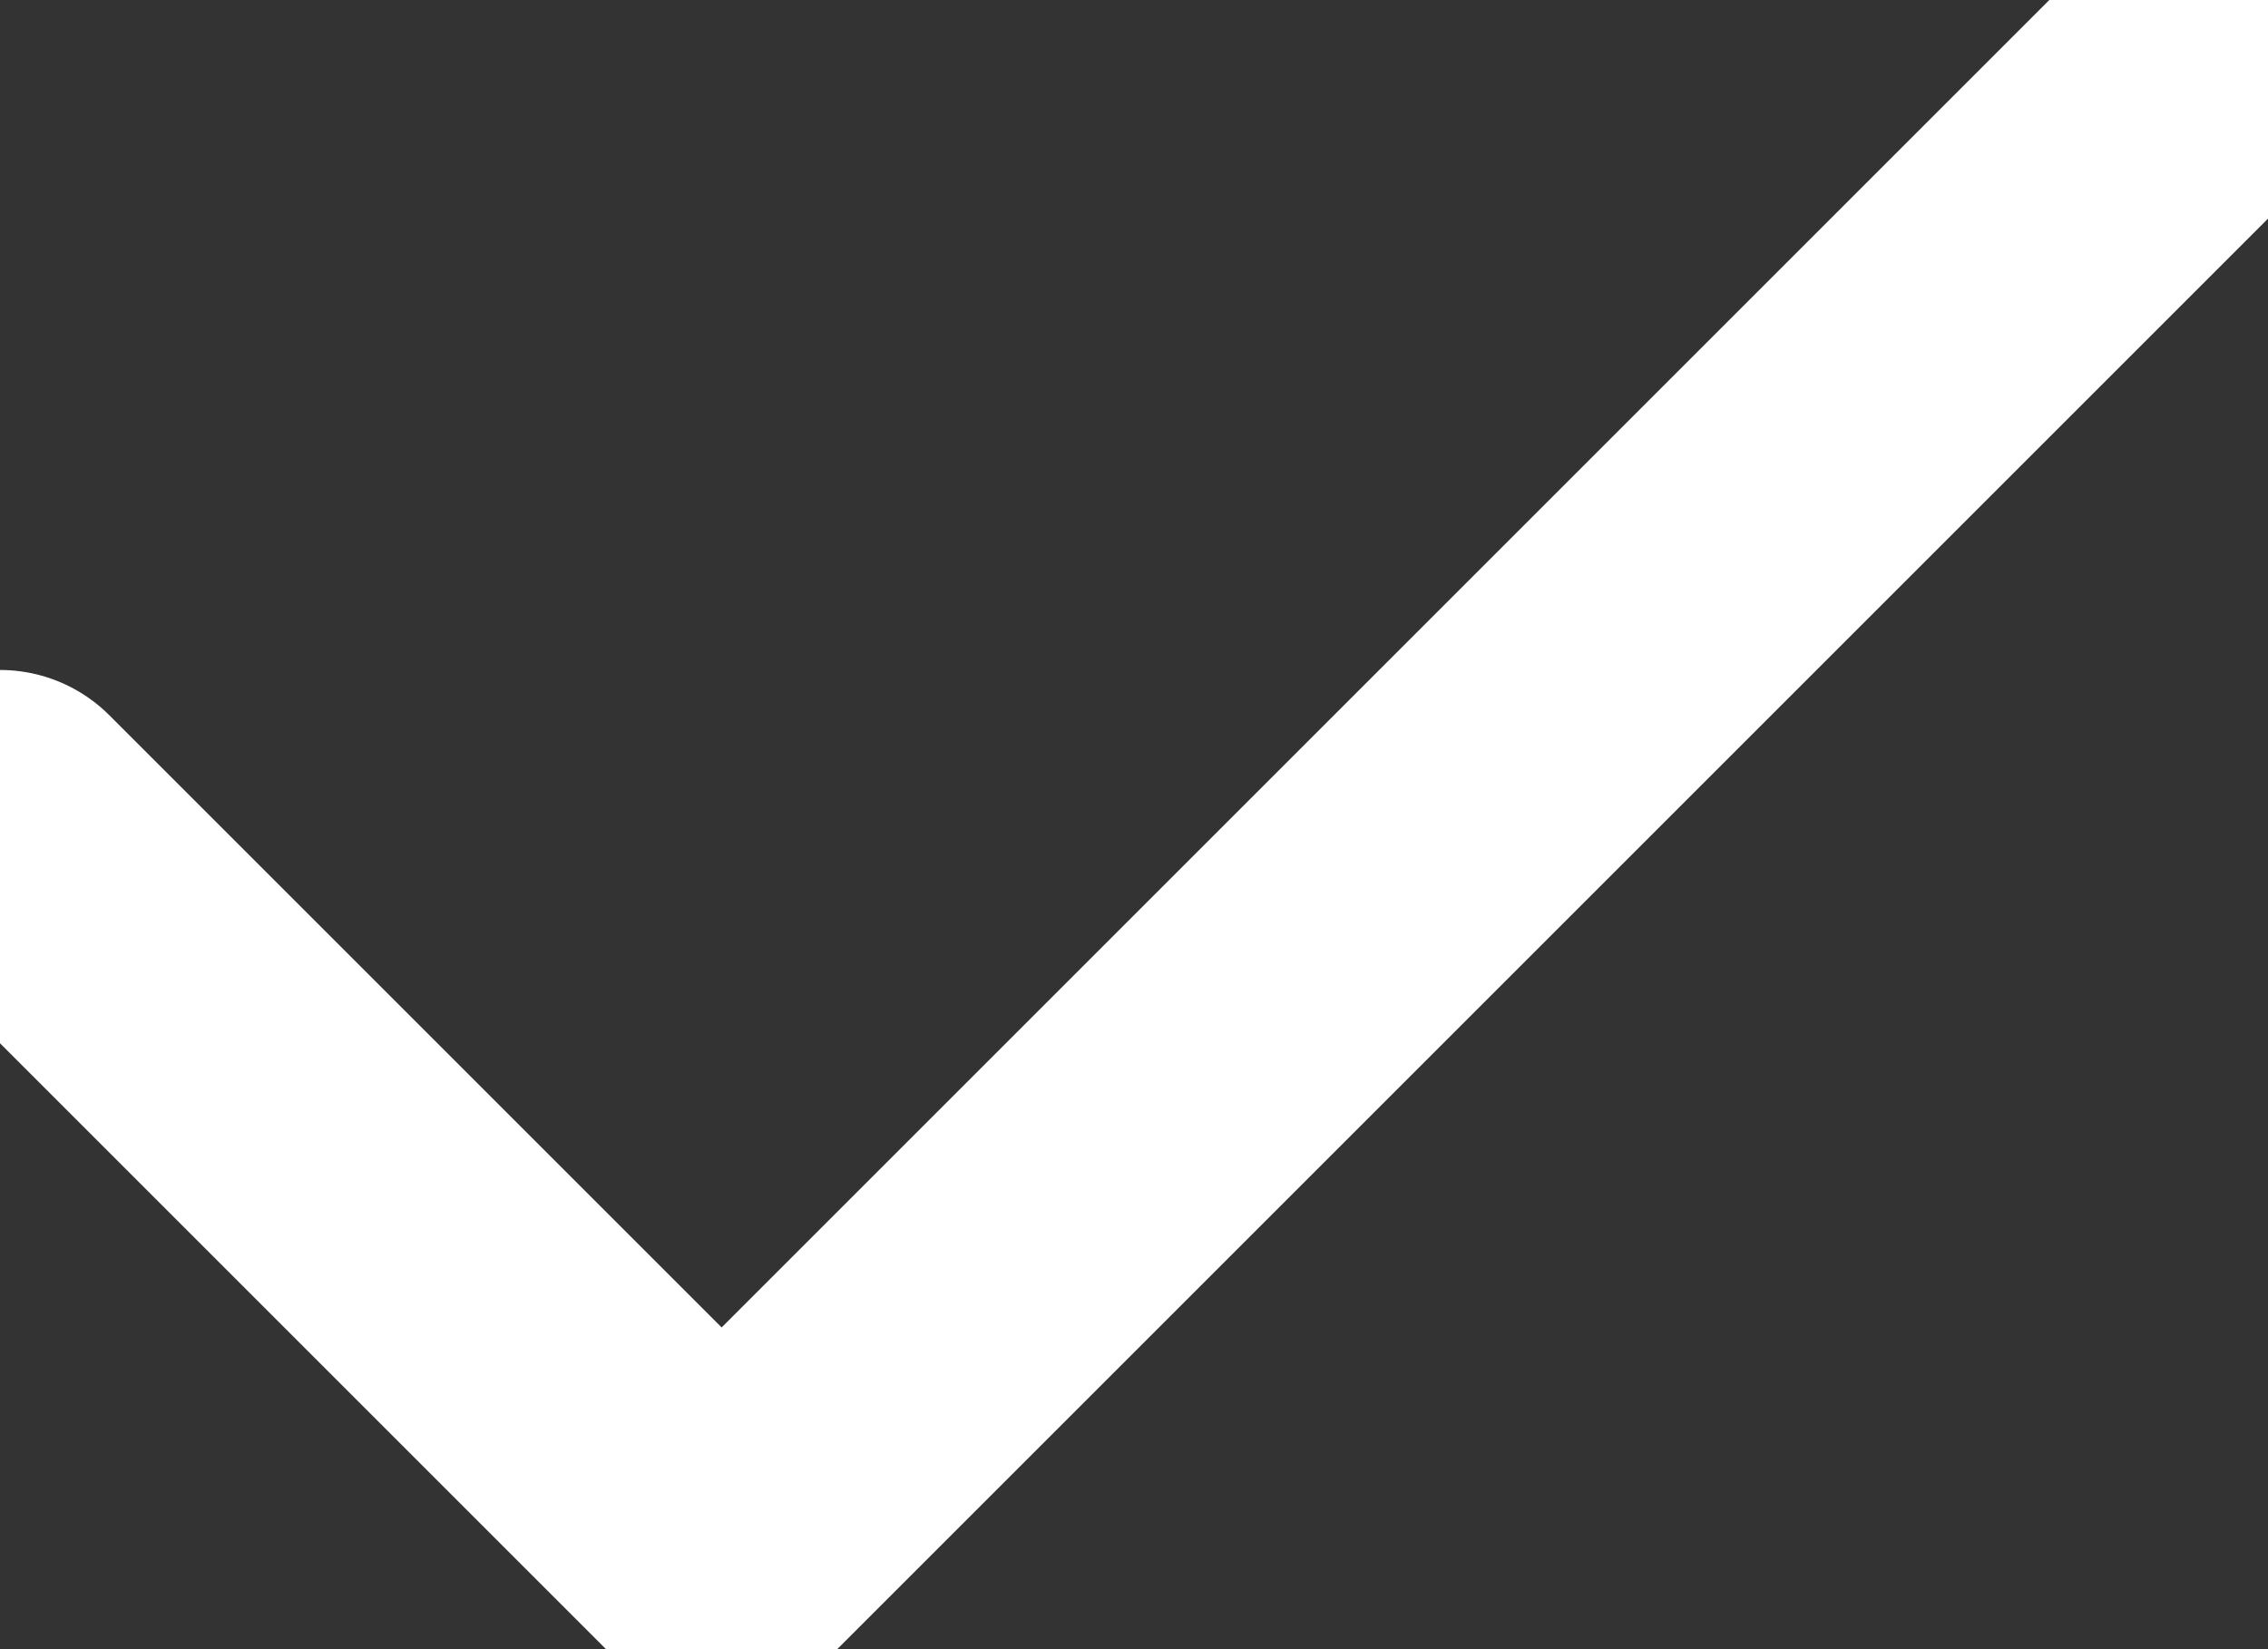 <svg width="11" height="8" viewBox="0 0 11 8" fill="none" xmlns="http://www.w3.org/2000/svg">
<rect x="0" y="0" width="11" height="8" fill="#333333" stroke="none"/>
<path d="M10.5 0.5L3.5 7.5L0 4" stroke="white" stroke-width="1.5" stroke-linecap="round" stroke-linejoin="round"/>
</svg>
